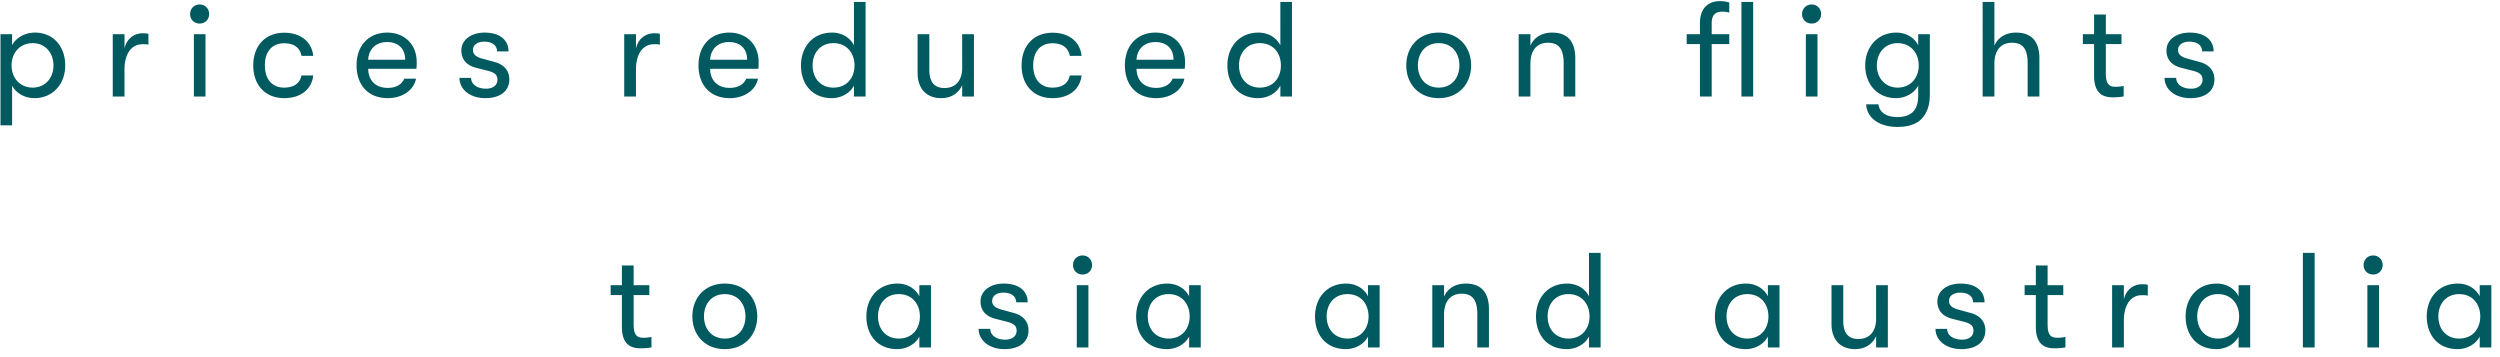 <svg width="259" height="37" viewBox="0 0 259 37" fill="none" xmlns="http://www.w3.org/2000/svg"><path d="M3.634 3.378c1.848 0 3.122 1.386 3.122 3.402 0 1.974-1.33 3.388-3.192 3.388-.994 0-1.89-.504-2.31-1.302v4.116H.05V3.546h1.204v1.148c.42-.812 1.344-1.316 2.38-1.316zm-.238 5.698c1.246 0 2.142-.952 2.142-2.296 0-1.344-.896-2.31-2.142-2.31-1.288 0-2.198.952-2.198 2.31 0 1.344.91 2.296 2.198 2.296zm8.285.924V3.546H12.9v1.47c.252-1.092 1.077-1.568 1.89-1.568.224 0 .434.014.588.056v1.12c-.21-.042-.379-.042-.603-.042-1.274 0-1.876 1.162-1.876 2.604V10h-1.217zm9.007-7.56c-.588 0-.994-.434-.994-.98s.406-.994.994-.994c.574 0 .98.448.98.994s-.406.98-.98.98zM20.086 10V3.546h1.204V10h-1.204zm9.357.168c-1.988 0-3.206-1.386-3.206-3.388s1.218-3.388 3.206-3.388c1.736 0 2.856.952 3.01 2.394h-1.218c-.168-.854-.784-1.302-1.806-1.302-1.232 0-1.988.854-1.988 2.296 0 1.428.756 2.296 1.988 2.296 1.022 0 1.638-.448 1.806-1.26h1.218c-.154 1.414-1.274 2.352-3.01 2.352zm13.726-3.752c0 .238 0 .42-.028.714h-4.998c.028 1.246.798 1.974 2.03 1.974.854 0 1.442-.336 1.708-.952h1.218c-.224 1.19-1.414 2.016-2.926 2.016-1.988 0-3.234-1.316-3.234-3.402 0-2.044 1.26-3.388 3.178-3.388 1.82 0 3.052 1.26 3.052 3.038zm-5.026-.224h3.836c0-1.134-.7-1.834-1.876-1.834s-1.904.742-1.96 1.834zm12.13 3.976c-1.581 0-2.673-.91-2.673-2.1h1.204c0 .63.588 1.12 1.54 1.12.714 0 1.19-.35 1.19-.924 0-.434-.196-.728-.966-.924l-1.316-.336c-.952-.266-1.456-.882-1.456-1.778 0-1.092 1.008-1.848 2.408-1.848 1.54 0 2.478.742 2.478 1.946h-1.19c0-.616-.49-1.008-1.33-1.008-.672 0-1.162.322-1.162.854 0 .406.238.7.938.896l1.33.364c.952.266 1.498.896 1.498 1.792 0 1.232-.966 1.946-2.492 1.946zM64.669 10V3.546h1.218v1.47c.252-1.092 1.078-1.568 1.89-1.568.224 0 .434.014.588.056v1.12c-.21-.042-.378-.042-.602-.042-1.274 0-1.876 1.162-1.876 2.604V10h-1.218zm13.925-3.584c0 .238 0 .42-.028.714h-4.998c.028 1.246.798 1.974 2.03 1.974.854 0 1.442-.336 1.708-.952h1.218c-.224 1.19-1.414 2.016-2.926 2.016-1.988 0-3.234-1.316-3.234-3.402 0-2.044 1.26-3.388 3.178-3.388 1.82 0 3.052 1.26 3.052 3.038zm-5.026-.224h3.836c0-1.134-.7-1.834-1.876-1.834s-1.904.742-1.96 1.834zM88.471.2h1.204V10H88.47V8.866c-.406.798-1.33 1.302-2.296 1.302-2.058 0-3.192-1.484-3.192-3.388s1.218-3.402 3.22-3.402c1.022 0 1.862.518 2.268 1.316V.2zm-2.128 8.876c1.414 0 2.184-1.05 2.184-2.296 0-1.246-.77-2.31-2.184-2.31-1.33 0-2.156.98-2.156 2.31 0 1.316.826 2.296 2.156 2.296zm11.17 1.092c-1.443 0-2.45-.868-2.45-2.646V3.546h1.217v3.696c0 1.134.42 1.876 1.568 1.876 1.33 0 1.834-1.008 1.834-2.044V3.546h1.218V10h-1.218V8.824c-.35.798-1.106 1.344-2.17 1.344zm11.529 0c-1.988 0-3.206-1.386-3.206-3.388s1.218-3.388 3.206-3.388c1.736 0 2.856.952 3.01 2.394h-1.218c-.168-.854-.784-1.302-1.806-1.302-1.232 0-1.988.854-1.988 2.296 0 1.428.756 2.296 1.988 2.296 1.022 0 1.638-.448 1.806-1.26h1.218c-.154 1.414-1.274 2.352-3.01 2.352zm13.726-3.752c0 .238 0 .42-.028.714h-4.998c.028 1.246.798 1.974 2.03 1.974.854 0 1.442-.336 1.708-.952h1.218c-.224 1.19-1.414 2.016-2.926 2.016-1.988 0-3.234-1.316-3.234-3.402 0-2.044 1.26-3.388 3.178-3.388 1.82 0 3.052 1.26 3.052 3.038zm-5.026-.224h3.836c0-1.134-.7-1.834-1.876-1.834s-1.904.742-1.96 1.834zM132.645.2h1.204V10h-1.204V8.866c-.406.798-1.33 1.302-2.296 1.302-2.058 0-3.192-1.484-3.192-3.388s1.218-3.402 3.22-3.402c1.022 0 1.862.518 2.268 1.316V.2zm-2.128 8.876c1.414 0 2.184-1.05 2.184-2.296 0-1.246-.77-2.31-2.184-2.31-1.33 0-2.156.98-2.156 2.31 0 1.316.826 2.296 2.156 2.296zm18.533 1.092c-2.1 0-3.36-1.512-3.36-3.388 0-1.89 1.26-3.402 3.36-3.402 2.086 0 3.36 1.512 3.36 3.402 0 1.876-1.274 3.388-3.36 3.388zm0-1.092c1.358 0 2.142-1.008 2.142-2.296 0-1.302-.784-2.31-2.142-2.31-1.358 0-2.156 1.008-2.156 2.31 0 1.288.798 2.296 2.156 2.296zm8.283.924V3.546h1.218v1.19c.35-.826 1.134-1.358 2.254-1.358 1.582 0 2.394.924 2.394 2.646V10h-1.204V6.556c0-1.442-.476-2.128-1.624-2.128-1.204 0-1.82.854-1.82 2.156V10h-1.218zm18.78-7.574c0-2.016 1.358-2.31 2.058-2.31.42 0 .77.07.98.154v1.036a2.509 2.509 0 00-.672-.098c-.49 0-1.148.098-1.148 1.19v1.148h1.82v1.022h-1.82V10h-1.218V4.568h-1.372V3.546h1.372v-1.12zM180.411.2h1.218V10h-1.218V.2zm7.278 2.24c-.588 0-.994-.434-.994-.98s.406-.994.994-.994c.574 0 .98.448.98.994s-.406.98-.98.98zm-.602 7.56V3.546h1.204V10h-1.204zm11.639-6.454h1.204v6.286c0 1.232-.392 2.156-1.12 2.716-.546.406-1.302.602-2.226.602-.882 0-1.708-.21-2.296-.63-.574-.406-.924-1.008-.952-1.708h1.274c.084.756.728 1.316 1.96 1.316 1.4 0 2.156-.672 2.156-2.212v-1.05c-.406.812-1.358 1.302-2.296 1.302-1.974 0-3.192-1.484-3.192-3.388 0-1.918 1.302-3.402 3.22-3.402.994 0 1.862.49 2.268 1.316V3.546zm-2.128 5.53c1.358 0 2.184-1.036 2.184-2.296 0-1.274-.826-2.31-2.184-2.31-1.288 0-2.156.98-2.156 2.31 0 1.316.882 2.296 2.156 2.296zm12.275-5.698c1.596 0 2.408.924 2.408 2.646V10h-1.218V6.556c0-1.442-.462-2.128-1.624-2.128-1.204 0-1.82.854-1.82 2.156V10h-1.218V.2h1.218v4.536c.35-.826 1.134-1.358 2.254-1.358zm10.328 5.614c.238 0 .63-.042.812-.084v1.078c-.238.056-.672.098-1.092.098-.756 0-1.974-.14-1.974-2.226v-3.29h-1.162V3.546h1.162V1.502h1.218v2.044h1.624v1.022h-1.624v3.024c0 1.232.42 1.4 1.036 1.4zm7.722 1.176c-1.582 0-2.674-.91-2.674-2.1h1.204c0 .63.588 1.12 1.54 1.12.714 0 1.19-.35 1.19-.924 0-.434-.196-.728-.966-.924l-1.316-.336c-.952-.266-1.456-.882-1.456-1.778 0-1.092 1.008-1.848 2.408-1.848 1.54 0 2.478.742 2.478 1.946h-1.19c0-.616-.49-1.008-1.33-1.008-.672 0-1.162.322-1.162.854 0 .406.238.7.938.896l1.33.364c.952.266 1.498.896 1.498 1.792 0 1.232-.966 1.946-2.492 1.946zM66.681 34.992c.238 0 .63-.042.812-.084v1.078c-.238.056-.672.098-1.092.098-.756 0-1.974-.14-1.974-2.226v-3.29h-1.162v-1.022h1.162v-2.044h1.218v2.044h1.624v1.022h-1.624v3.024c0 1.232.42 1.4 1.036 1.4zm8.408 1.176c-2.1 0-3.36-1.512-3.36-3.388 0-1.89 1.26-3.402 3.36-3.402 2.086 0 3.36 1.512 3.36 3.402 0 1.876-1.274 3.388-3.36 3.388zm0-1.092c1.358 0 2.142-1.008 2.142-2.296 0-1.302-.784-2.31-2.142-2.31-1.358 0-2.156 1.008-2.156 2.31 0 1.288.798 2.296 2.156 2.296zm17.859 1.092c-2.058 0-3.192-1.484-3.192-3.388s1.218-3.402 3.22-3.402c1.022 0 1.862.518 2.268 1.316v-1.148h1.204V36h-1.204v-1.134c-.406.798-1.33 1.302-2.296 1.302zm.168-1.092c1.414 0 2.184-1.05 2.184-2.296 0-1.246-.77-2.31-2.184-2.31-1.33 0-2.156.98-2.156 2.31 0 1.316.826 2.296 2.156 2.296zm10.945 1.092c-1.582 0-2.674-.91-2.674-2.1h1.204c0 .63.588 1.12 1.54 1.12.714 0 1.19-.35 1.19-.924 0-.434-.196-.728-.966-.924l-1.316-.336c-.952-.266-1.456-.882-1.456-1.778 0-1.092 1.008-1.848 2.408-1.848 1.54 0 2.478.742 2.478 1.946h-1.19c0-.616-.49-1.008-1.33-1.008-.672 0-1.162.322-1.162.854 0 .406.238.7.938.896l1.33.364c.952.266 1.498.896 1.498 1.792 0 1.232-.966 1.946-2.492 1.946zm8.096-7.728c-.588 0-.994-.434-.994-.98s.406-.994.994-.994c.574 0 .98.448.98.994s-.406.98-.98.98zm-.602 7.56v-6.454h1.204V36h-1.204zm9.342.168c-2.058 0-3.192-1.484-3.192-3.388s1.218-3.402 3.22-3.402c1.022 0 1.862.518 2.268 1.316v-1.148h1.204V36h-1.204v-1.134c-.406.798-1.33 1.302-2.296 1.302zm.168-1.092c1.414 0 2.184-1.05 2.184-2.296 0-1.246-.77-2.31-2.184-2.31-1.33 0-2.156.98-2.156 2.31 0 1.316.826 2.296 2.156 2.296zm18.365 1.092c-2.058 0-3.192-1.484-3.192-3.388s1.218-3.402 3.22-3.402c1.022 0 1.862.518 2.268 1.316v-1.148h1.204V36h-1.204v-1.134c-.406.798-1.33 1.302-2.296 1.302zm.168-1.092c1.414 0 2.184-1.05 2.184-2.296 0-1.246-.77-2.31-2.184-2.31-1.33 0-2.156.98-2.156 2.31 0 1.316.826 2.296 2.156 2.296zm8.789.924v-6.454h1.218v1.19c.35-.826 1.134-1.358 2.254-1.358 1.582 0 2.394.924 2.394 2.646V36h-1.204v-3.444c0-1.442-.476-2.128-1.624-2.128-1.204 0-1.82.854-1.82 2.156V36h-1.218zm16.232-9.8h1.204V36h-1.204v-1.134c-.406.798-1.33 1.302-2.296 1.302-2.058 0-3.192-1.484-3.192-3.388s1.218-3.402 3.22-3.402c1.022 0 1.862.518 2.268 1.316V26.2zm-2.128 8.876c1.414 0 2.184-1.05 2.184-2.296 0-1.246-.77-2.31-2.184-2.31-1.33 0-2.156.98-2.156 2.31 0 1.316.826 2.296 2.156 2.296zm18.365 1.092c-2.058 0-3.192-1.484-3.192-3.388s1.218-3.402 3.22-3.402c1.022 0 1.862.518 2.268 1.316v-1.148h1.204V36h-1.204v-1.134c-.406.798-1.33 1.302-2.296 1.302zm.168-1.092c1.414 0 2.184-1.05 2.184-2.296 0-1.246-.77-2.31-2.184-2.31-1.33 0-2.156.98-2.156 2.31 0 1.316.826 2.296 2.156 2.296zm11.169 1.092c-1.442 0-2.45-.868-2.45-2.646v-3.976h1.218v3.696c0 1.134.42 1.876 1.568 1.876 1.33 0 1.834-1.008 1.834-2.044v-3.528h1.218V36h-1.218v-1.176c-.35.798-1.106 1.344-2.17 1.344zm10.998 0c-1.582 0-2.674-.91-2.674-2.1h1.204c0 .63.588 1.12 1.54 1.12.714 0 1.19-.35 1.19-.924 0-.434-.196-.728-.966-.924l-1.316-.336c-.952-.266-1.456-.882-1.456-1.778 0-1.092 1.008-1.848 2.408-1.848 1.54 0 2.478.742 2.478 1.946h-1.19c0-.616-.49-1.008-1.33-1.008-.672 0-1.162.322-1.162.854 0 .406.238.7.938.896l1.33.364c.952.266 1.498.896 1.498 1.792 0 1.232-.966 1.946-2.492 1.946zm9.976-1.176c.238 0 .63-.042.812-.084v1.078c-.238.056-.672.098-1.092.098-.756 0-1.974-.14-1.974-2.226v-3.29h-1.162v-1.022h1.162v-2.044h1.218v2.044h1.624v1.022h-1.624v3.024c0 1.232.42 1.4 1.036 1.4zM218.815 36v-6.454h1.218v1.47c.252-1.092 1.078-1.568 1.89-1.568.224 0 .434.014.588.056v1.12c-.21-.042-.378-.042-.602-.042-1.274 0-1.876 1.162-1.876 2.604V36h-1.218zm10.806.168c-2.058 0-3.192-1.484-3.192-3.388s1.218-3.402 3.22-3.402c1.022 0 1.862.518 2.268 1.316v-1.148h1.204V36h-1.204v-1.134c-.406.798-1.33 1.302-2.296 1.302zm.168-1.092c1.414 0 2.184-1.05 2.184-2.296 0-1.246-.77-2.31-2.184-2.31-1.33 0-2.156.98-2.156 2.31 0 1.316.826 2.296 2.156 2.296zm8.789.924v-9.8h1.218V36h-1.218zm7.285-7.56c-.588 0-.994-.434-.994-.98s.406-.994.994-.994c.574 0 .98.448.98.994s-.406.98-.98.98zm-.602 7.56v-6.454h1.204V36h-1.204zm9.342.168c-2.058 0-3.192-1.484-3.192-3.388s1.218-3.402 3.22-3.402c1.022 0 1.862.518 2.268 1.316v-1.148h1.204V36h-1.204v-1.134c-.406.798-1.33 1.302-2.296 1.302zm.168-1.092c1.414 0 2.184-1.05 2.184-2.296 0-1.246-.77-2.31-2.184-2.31-1.33 0-2.156.98-2.156 2.31 0 1.316.826 2.296 2.156 2.296z" fill="#005A60"/></svg>